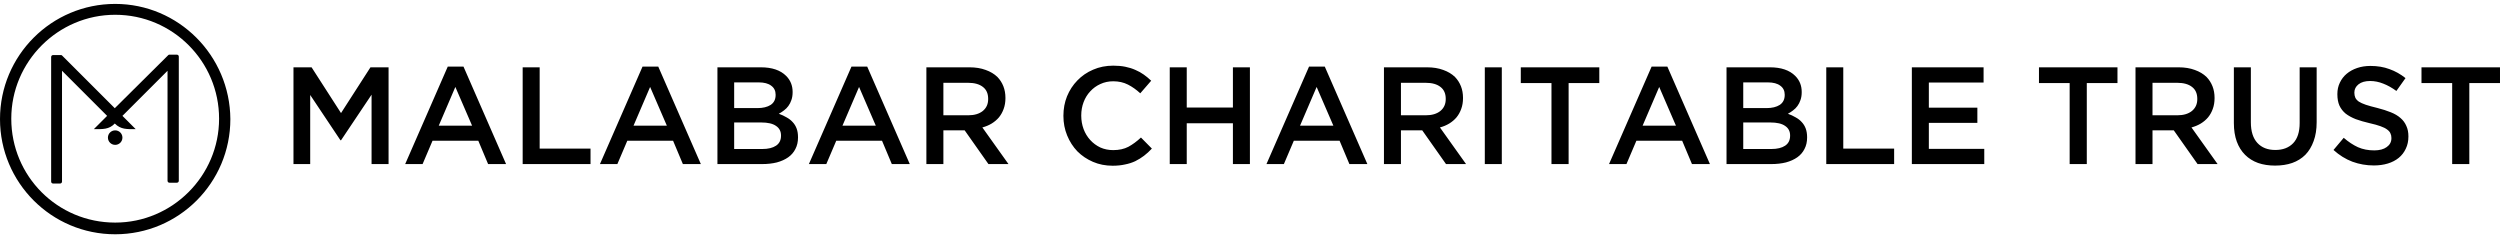 <?xml version="1.0" encoding="UTF-8"?> <svg xmlns="http://www.w3.org/2000/svg" width="492" height="47" viewBox="0 0 492 47" fill="none"><path fill-rule="evenodd" clip-rule="evenodd" d="M22.668 0.77C10.145 0.77 0 10.914 0 23.437C0 35.959 10.145 46.105 22.668 46.105C35.19 46.105 45.335 35.959 45.335 23.437C45.256 10.914 35.111 0.77 22.668 0.77ZM2.219 23.358C2.219 12.103 11.413 2.909 22.668 2.909C34.001 2.909 43.116 12.103 43.116 23.358C43.116 34.612 33.922 43.806 22.668 43.806C11.334 43.806 2.219 34.691 2.219 23.358Z" fill="black"></path><path fill-rule="evenodd" clip-rule="evenodd" d="M33.366 10.756C33.287 10.756 33.208 10.756 33.128 10.835L22.587 21.297L12.204 10.914C12.125 10.835 12.046 10.835 11.967 10.835H10.461C10.223 10.835 10.065 10.994 10.065 11.231V35.722C10.065 35.959 10.223 36.118 10.461 36.118H11.808C12.046 36.118 12.204 35.959 12.204 35.722V13.926L21.081 22.803L18.466 25.418C20.209 25.418 21.477 25.498 22.587 24.309C23.776 25.498 24.965 25.418 26.708 25.418L24.093 22.803L32.97 13.926V35.563C32.97 35.801 33.128 35.959 33.366 35.959H34.793C35.03 35.959 35.189 35.801 35.189 35.563V11.152C35.189 10.914 35.03 10.756 34.793 10.756H33.366ZM21.24 27.083C21.24 27.875 21.874 28.509 22.666 28.509C23.459 28.509 24.093 27.875 24.093 27.083C24.093 26.29 23.459 25.656 22.666 25.656C21.874 25.656 21.24 26.29 21.24 27.083Z" fill="black"></path><path d="M57.756 13.248H61.319L67.113 22.252L72.907 13.248H76.47V32.289H73.124V18.634L67.113 27.61H67.004L61.047 18.689V32.289H57.756V13.248ZM92.904 24.727L89.613 17.111L86.349 24.727H92.904ZM88.117 13.112H91.217L99.595 32.289H96.059L94.128 27.692H85.124L83.166 32.289H79.739L88.117 13.112ZM102.861 13.248H106.206V29.242H116.216V32.289H102.861V13.248ZM131.235 24.727L127.944 17.111L124.68 24.727H131.235ZM126.448 13.112H129.548L137.927 32.289H134.39L132.459 27.692H123.455L121.497 32.289H118.07L126.448 13.112ZM150.032 29.324C151.174 29.324 152.071 29.106 152.724 28.671C153.377 28.236 153.704 27.583 153.704 26.713V26.658C153.704 25.842 153.377 25.217 152.724 24.782C152.09 24.328 151.111 24.101 149.787 24.101H144.484V29.324H150.032ZM149.053 21.273C150.141 21.273 151.012 21.064 151.665 20.647C152.317 20.212 152.643 19.559 152.643 18.689V18.634C152.643 17.872 152.353 17.283 151.773 16.866C151.211 16.431 150.386 16.213 149.298 16.213H144.484V21.273H149.053ZM141.191 13.248H149.733C151.926 13.248 153.586 13.81 154.711 14.935C155.563 15.787 155.988 16.839 155.988 18.09V18.145C155.988 18.725 155.907 19.241 155.744 19.695C155.599 20.13 155.4 20.52 155.146 20.865C154.91 21.191 154.62 21.481 154.276 21.735C153.949 21.989 153.613 22.206 153.269 22.388C153.831 22.587 154.339 22.823 154.792 23.095C155.263 23.349 155.663 23.657 155.988 24.02C156.334 24.383 156.597 24.809 156.778 25.298C156.96 25.788 157.049 26.359 157.049 27.012V27.066C157.049 27.919 156.877 28.671 156.533 29.324C156.206 29.977 155.735 30.521 155.118 30.956C154.502 31.391 153.758 31.727 152.888 31.963C152.017 32.18 151.056 32.289 150.005 32.289H141.191V13.248ZM172.356 24.727L169.063 17.111L165.799 24.727H172.356ZM167.568 13.112H170.669L179.046 32.289H175.51L173.579 27.692H164.576L162.617 32.289H159.19L167.568 13.112ZM190.554 22.687C191.751 22.687 192.703 22.406 193.41 21.844C194.117 21.264 194.471 20.484 194.471 19.505V19.45C194.471 18.416 194.126 17.637 193.437 17.111C192.748 16.567 191.778 16.295 190.527 16.295H185.658V22.687H190.554ZM182.312 13.248H190.798C191.996 13.248 193.057 13.421 193.981 13.765C194.906 14.091 195.677 14.554 196.293 15.152C196.8 15.678 197.191 16.286 197.463 16.975C197.735 17.664 197.871 18.426 197.871 19.26V19.314C197.871 20.094 197.753 20.801 197.517 21.436C197.299 22.052 196.991 22.605 196.593 23.095C196.193 23.567 195.712 23.975 195.15 24.319C194.607 24.645 194 24.899 193.328 25.081L198.469 32.289H194.525L189.847 25.652H189.793H185.658V32.289H182.312V13.248ZM218.964 32.615C217.568 32.615 216.281 32.362 215.102 31.854C213.923 31.346 212.898 30.657 212.028 29.787C211.176 28.898 210.505 27.855 210.015 26.658C209.525 25.462 209.28 24.183 209.28 22.823V22.769C209.28 21.409 209.516 20.139 209.988 18.96C210.478 17.764 211.158 16.721 212.028 15.832C212.898 14.926 213.932 14.219 215.129 13.711C216.326 13.185 217.649 12.922 219.1 12.922C219.97 12.922 220.759 12.994 221.466 13.139C222.192 13.285 222.854 13.493 223.452 13.765C224.05 14.019 224.604 14.327 225.111 14.69C225.619 15.053 226.1 15.452 226.554 15.887L224.405 18.362C223.642 17.655 222.836 17.084 221.984 16.648C221.131 16.213 220.161 15.996 219.073 15.996C218.166 15.996 217.323 16.177 216.544 16.54C215.781 16.884 215.12 17.365 214.558 17.981C213.995 18.58 213.56 19.287 213.252 20.103C212.944 20.919 212.789 21.789 212.789 22.714V22.769C212.789 23.694 212.944 24.573 213.252 25.407C213.56 26.223 213.995 26.939 214.558 27.556C215.12 28.173 215.781 28.662 216.544 29.025C217.323 29.369 218.166 29.542 219.073 29.542C220.233 29.542 221.231 29.324 222.065 28.889C222.9 28.436 223.725 27.828 224.54 27.066L226.689 29.242C226.2 29.768 225.683 30.24 225.139 30.657C224.612 31.056 224.042 31.41 223.425 31.718C222.809 32.008 222.129 32.225 221.385 32.37C220.66 32.534 219.853 32.615 218.964 32.615ZM230.206 13.248H233.551V21.164H242.637V13.248H245.982V32.289H242.637V24.265H233.551V32.289H230.206V13.248ZM262.405 24.727L259.114 17.111L255.85 24.727H262.405ZM257.617 13.112H260.719L269.097 32.289H265.561L263.629 27.692H254.626L252.668 32.289H249.24L257.617 13.112ZM280.604 22.687C281.8 22.687 282.753 22.406 283.46 21.844C284.167 21.264 284.521 20.484 284.521 19.505V19.45C284.521 18.416 284.177 17.637 283.487 17.111C282.798 16.567 281.828 16.295 280.577 16.295H275.707V22.687H280.604ZM272.362 13.248H280.849C282.046 13.248 283.106 13.421 284.032 13.765C284.956 14.091 285.727 14.554 286.343 15.152C286.851 15.678 287.24 16.286 287.513 16.975C287.785 17.664 287.921 18.426 287.921 19.26V19.314C287.921 20.094 287.803 20.801 287.567 21.436C287.35 22.052 287.041 22.605 286.643 23.095C286.243 23.567 285.763 23.975 285.201 24.319C284.657 24.645 284.049 24.899 283.379 25.081L288.519 32.289H284.575L279.897 25.652H279.842H275.707V32.289H272.362V13.248ZM292.21 13.248H295.555V32.289H292.21V13.248ZM305.33 16.349H299.292V13.248H314.743V16.349H308.704V32.289H305.33V16.349ZM329.824 24.727L326.531 17.111L323.267 24.727H329.824ZM325.036 13.112H328.137L336.514 32.289H332.979L331.047 27.692H322.044L320.086 32.289H316.658L325.036 13.112ZM348.62 29.324C349.763 29.324 350.66 29.106 351.313 28.671C351.966 28.236 352.293 27.583 352.293 26.713V26.658C352.293 25.842 351.966 25.217 351.313 24.782C350.679 24.328 349.699 24.101 348.376 24.101H343.071V29.324H348.62ZM347.641 21.273C348.729 21.273 349.599 21.064 350.252 20.647C350.905 20.212 351.232 19.559 351.232 18.689V18.634C351.232 17.872 350.942 17.283 350.361 16.866C349.799 16.431 348.973 16.213 347.885 16.213H343.071V21.273H347.641ZM339.78 13.248H348.321C350.515 13.248 352.175 13.81 353.298 14.935C354.152 15.787 354.577 16.839 354.577 18.09V18.145C354.577 18.725 354.496 19.241 354.332 19.695C354.187 20.13 353.988 20.52 353.734 20.865C353.499 21.191 353.209 21.481 352.863 21.735C352.537 21.989 352.202 22.206 351.858 22.388C352.419 22.587 352.927 22.823 353.381 23.095C353.852 23.349 354.251 23.657 354.577 24.02C354.921 24.383 355.184 24.809 355.366 25.298C355.547 25.788 355.638 26.359 355.638 27.012V27.066C355.638 27.919 355.466 28.671 355.122 29.324C354.795 29.977 354.324 30.521 353.707 30.956C353.091 31.391 352.347 31.727 351.476 31.963C350.606 32.18 349.645 32.289 348.593 32.289H339.78V13.248ZM359.41 13.248H362.756V29.242H372.766V32.289H359.41V13.248ZM376.252 13.248H390.369V16.24H379.597V21.191H389.145V24.183H379.597V29.297H390.504V32.289H376.252V13.248ZM407.308 16.349H401.269V13.248H416.719V16.349H410.681V32.289H407.308V16.349ZM428.51 22.687C429.706 22.687 430.657 22.406 431.366 21.844C432.072 21.264 432.427 20.484 432.427 19.505V19.45C432.427 18.416 432.081 17.637 431.393 17.111C430.703 16.567 429.733 16.295 428.481 16.295H423.613V22.687H428.51ZM420.268 13.248H428.754C429.95 13.248 431.011 13.421 431.936 13.765C432.862 14.091 433.631 14.554 434.249 15.152C434.756 15.678 435.146 16.286 435.418 16.975C435.691 17.664 435.826 18.426 435.826 19.26V19.314C435.826 20.094 435.708 20.801 435.473 21.436C435.255 22.052 434.947 22.605 434.547 23.095C434.149 23.567 433.668 23.975 433.106 24.319C432.562 24.645 431.954 24.899 431.283 25.081L436.425 32.289H432.481L427.801 25.652H427.747H423.613V32.289H420.268V13.248ZM447.73 32.588C446.497 32.588 445.382 32.416 444.385 32.071C443.388 31.709 442.535 31.174 441.828 30.466C441.121 29.759 440.576 28.889 440.196 27.855C439.815 26.803 439.625 25.588 439.625 24.21V13.248H442.97V24.074C442.97 25.851 443.397 27.202 444.249 28.127C445.102 29.052 446.28 29.515 447.786 29.515C449.272 29.515 450.441 29.07 451.294 28.182C452.146 27.293 452.573 25.969 452.573 24.21V13.248H455.918V24.047C455.918 25.462 455.719 26.704 455.32 27.774C454.938 28.844 454.395 29.741 453.688 30.466C452.98 31.174 452.119 31.709 451.104 32.071C450.107 32.416 448.982 32.588 447.73 32.588ZM467.175 32.561C465.706 32.561 464.301 32.316 462.959 31.826C461.617 31.319 460.375 30.548 459.233 29.515L461.245 27.121C462.17 27.919 463.104 28.535 464.047 28.97C464.99 29.388 466.06 29.596 467.256 29.596C468.29 29.596 469.106 29.378 469.705 28.943C470.321 28.508 470.63 27.928 470.63 27.202V27.148C470.63 26.803 470.566 26.504 470.439 26.25C470.331 25.978 470.113 25.724 469.786 25.489C469.478 25.253 469.042 25.035 468.481 24.836C467.937 24.637 467.22 24.437 466.332 24.238C465.316 24.002 464.41 23.739 463.612 23.449C462.831 23.14 462.17 22.778 461.627 22.361C461.1 21.925 460.692 21.399 460.402 20.783C460.13 20.166 459.994 19.423 459.994 18.552V18.498C459.994 17.682 460.157 16.939 460.483 16.268C460.81 15.579 461.254 14.998 461.816 14.527C462.396 14.037 463.086 13.656 463.884 13.384C464.682 13.112 465.552 12.976 466.495 12.976C467.892 12.976 469.142 13.185 470.248 13.602C471.373 14.001 472.425 14.59 473.404 15.37L471.608 17.9C470.738 17.265 469.877 16.784 469.025 16.458C468.172 16.113 467.311 15.941 466.441 15.941C465.461 15.941 464.7 16.159 464.155 16.594C463.612 17.029 463.339 17.564 463.339 18.199V18.253C463.339 18.616 463.403 18.942 463.53 19.233C463.658 19.505 463.884 19.758 464.21 19.994C464.555 20.212 465.017 20.42 465.598 20.62C466.196 20.819 466.949 21.028 467.855 21.245C468.852 21.499 469.732 21.78 470.493 22.089C471.274 22.397 471.917 22.778 472.425 23.231C472.932 23.666 473.313 24.183 473.567 24.782C473.84 25.362 473.975 26.042 473.975 26.822V26.876C473.975 27.765 473.803 28.562 473.458 29.27C473.131 29.977 472.669 30.575 472.072 31.065C471.473 31.555 470.756 31.926 469.923 32.18C469.088 32.434 468.172 32.561 467.175 32.561ZM482.588 16.349H476.549V13.248H491.999V16.349H485.962V32.289H482.588V16.349Z" fill="black"></path></svg> 